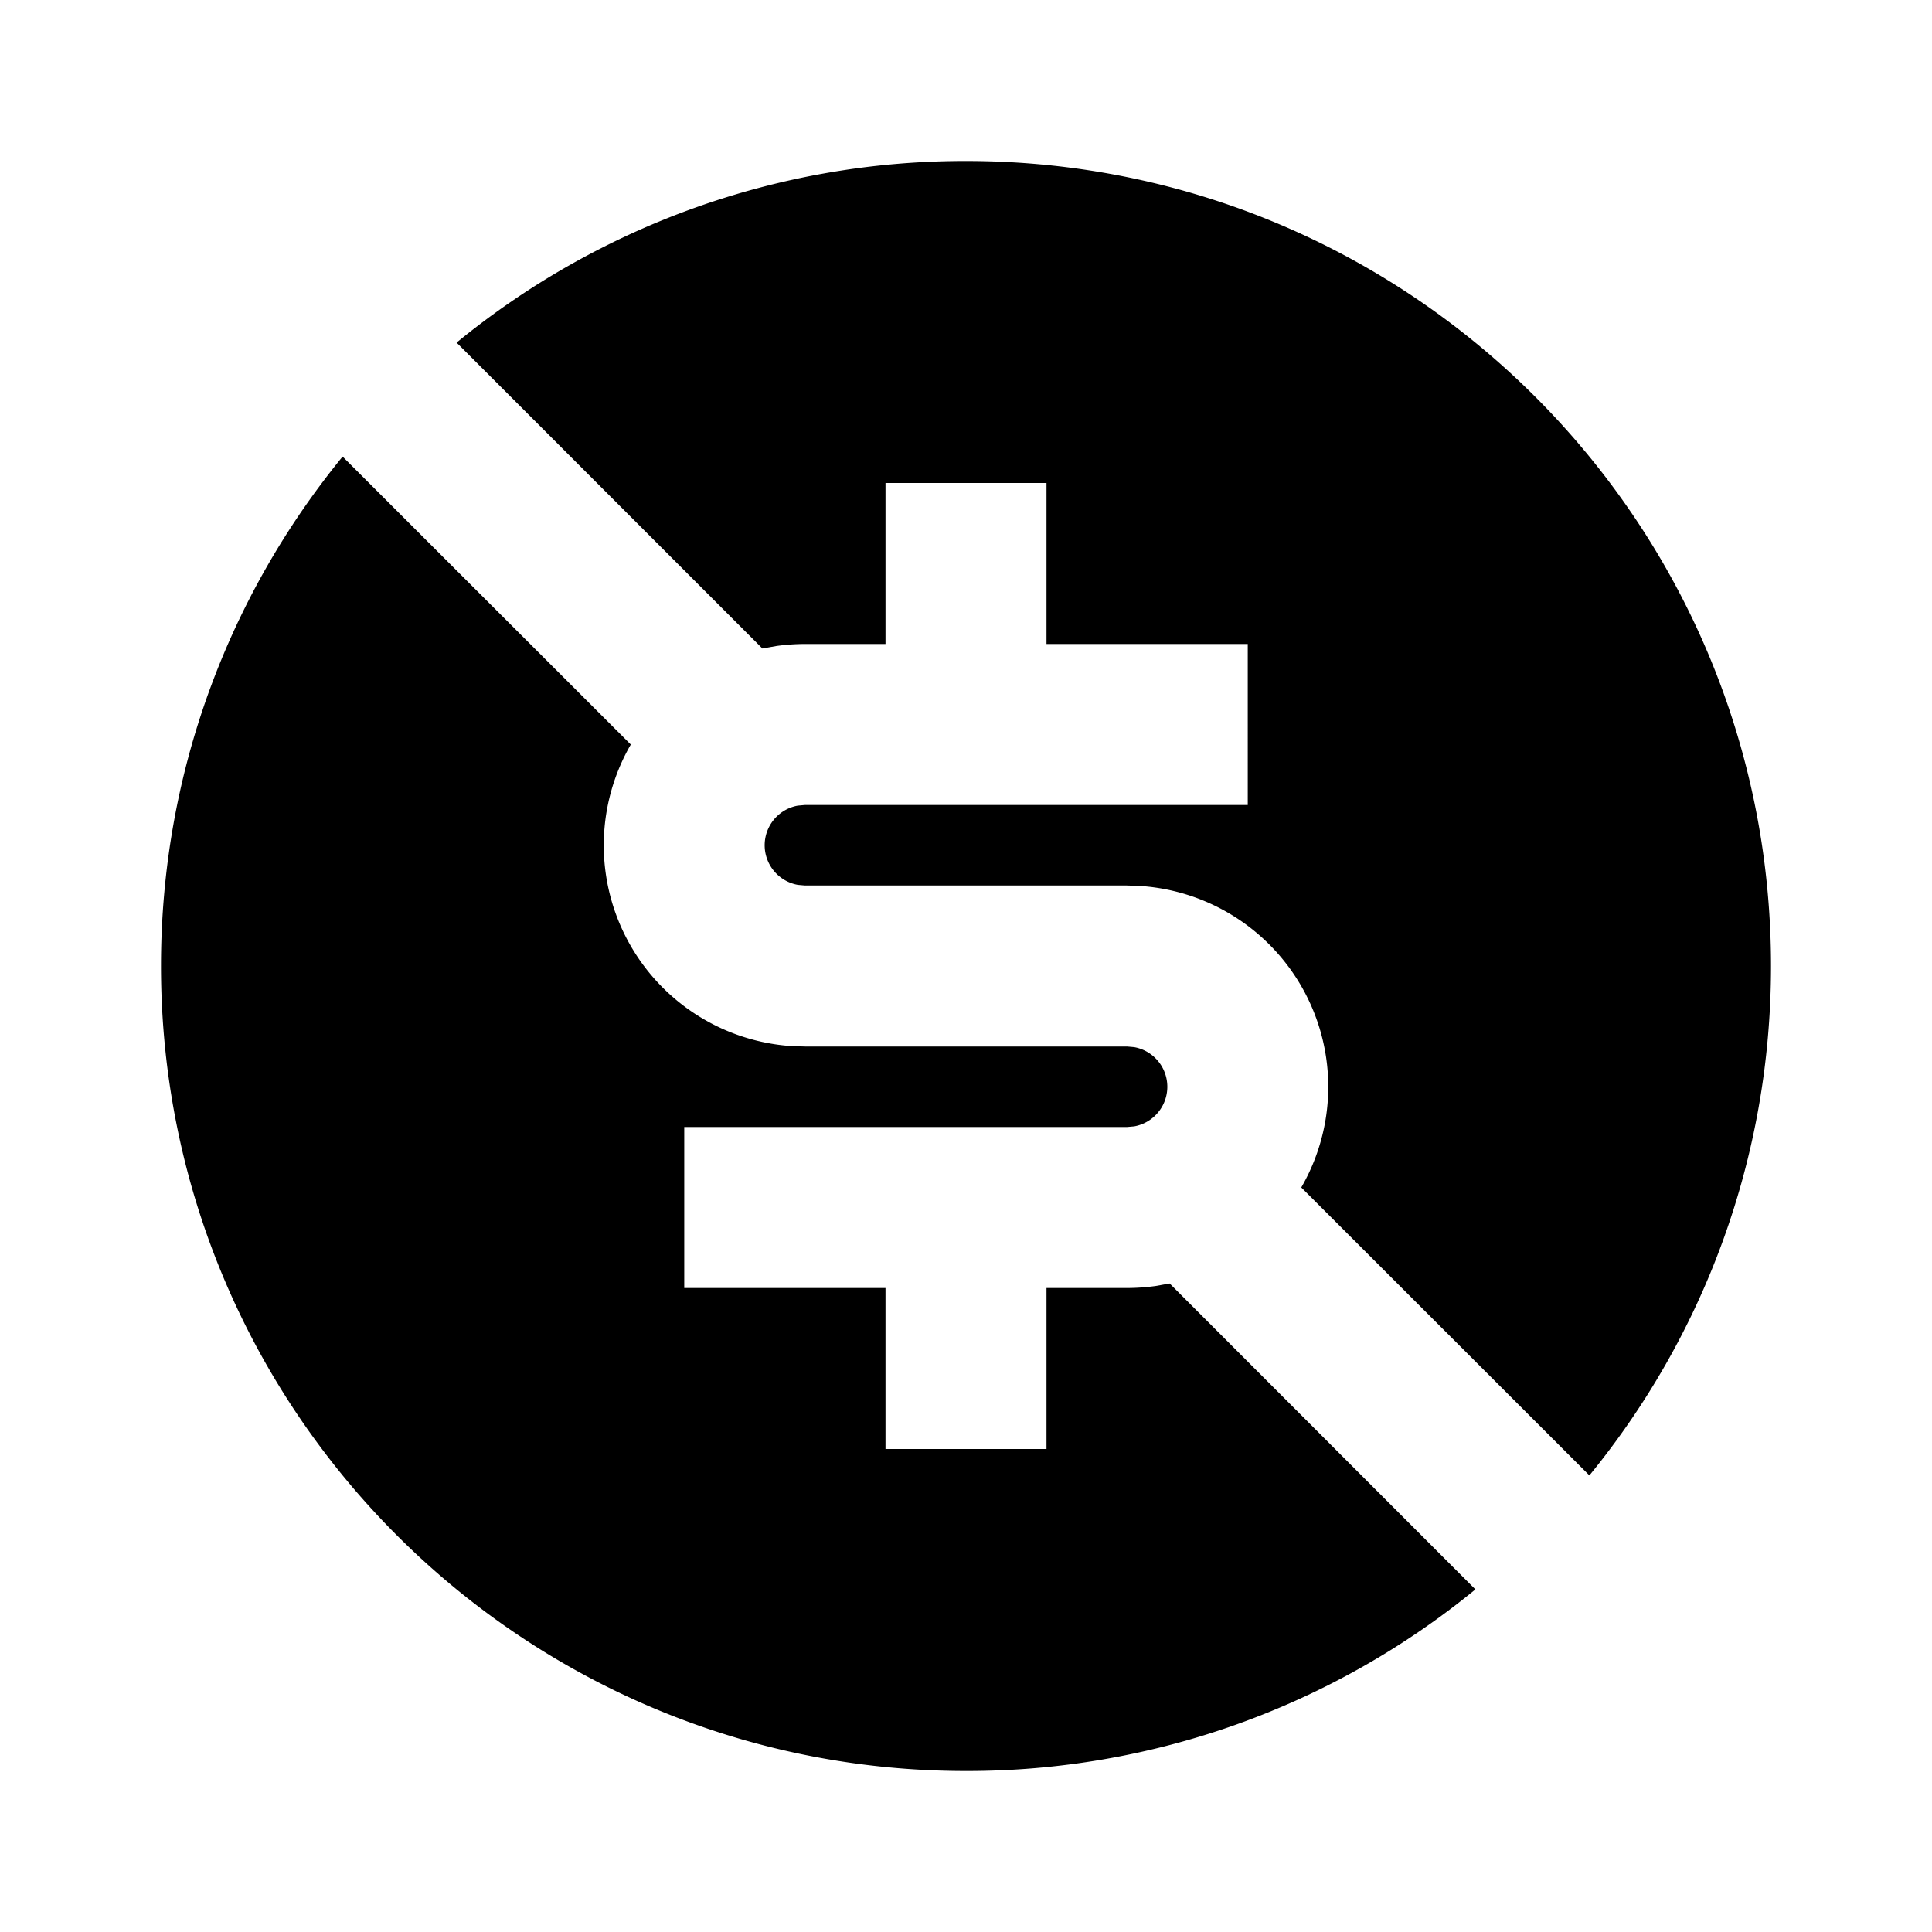 <?xml version="1.0" encoding="utf-8"?>
<svg width="800px" height="800px" viewBox="0 0 24 24" xmlns="http://www.w3.org/2000/svg">
    <g>
        <path fill="none" d="M0 0h24v24H0z"/>
        <path d="M4.256 5.672l3.58 3.577a2.5 2.5 0 0 0 2 3.746L10 13h4l.09.008a.5.5 0 0 1 0 .984L14 14H8.5v2H11v2h2v-2h1c.121 0 .24-.009.357-.025l.173-.031 3.798 3.8A9.959 9.959 0 0 1 12 22C6.477 22 2 17.523 2 12c0-2.4.846-4.604 2.256-6.328zM12 2c5.523 0 10 4.477 10 10 0 2.4-.846 4.604-2.256 6.328l-3.579-3.577a2.5 2.5 0 0 0-2-3.745L14 11h-4l-.09-.008a.5.5 0 0 1 0-.984L10 10h5.5V8H13V6h-2v2h-1c-.121 0-.24.009-.356.025l-.173.031-3.799-3.8A9.959 9.959 0 0 1 12 2z"/>
    </g>
</svg>